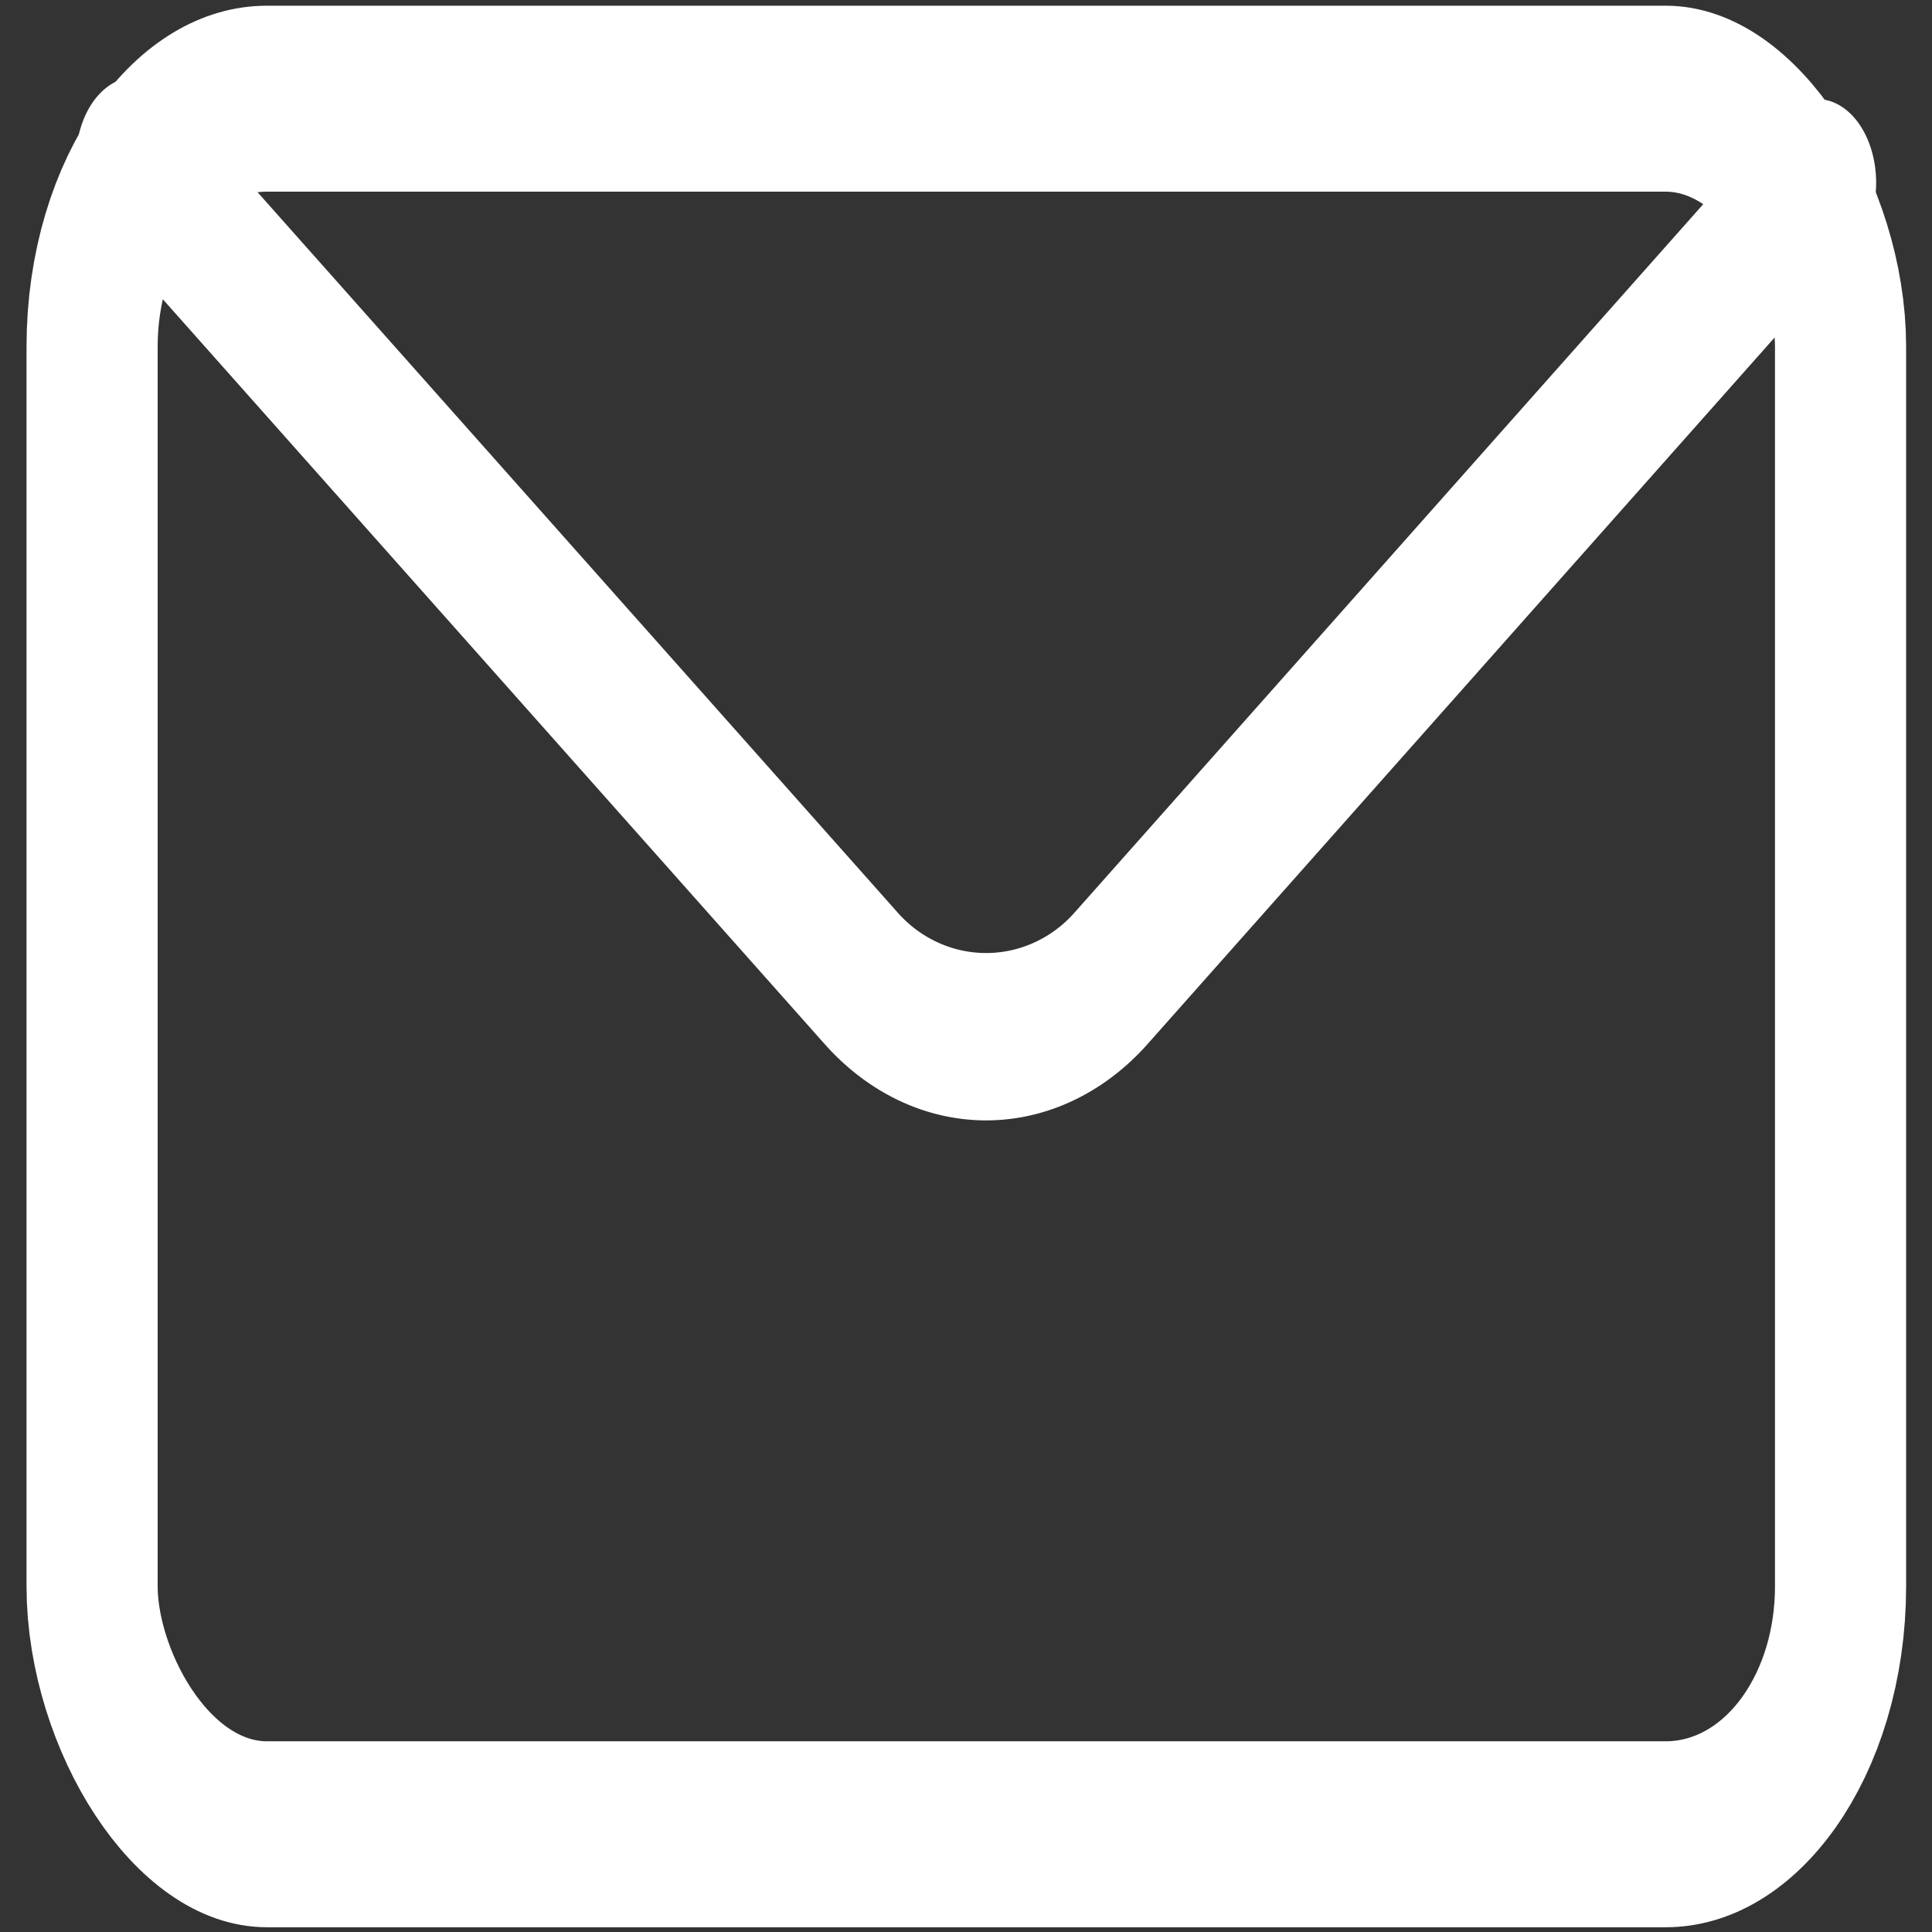 <?xml version="1.0" encoding="UTF-8" standalone="no"?>
<!-- Uploaded to: SVG Repo, www.svgrepo.com, Generator: SVG Repo Mixer Tools -->

<svg
   xmlns:dc="http://purl.org/dc/elements/1.1/"
   xmlns:cc="http://creativecommons.org/ns#"
   xmlns:rdf="http://www.w3.org/1999/02/22-rdf-syntax-ns#"
   xmlns:svg="http://www.w3.org/2000/svg"
   xmlns="http://www.w3.org/2000/svg"
   xmlns:sodipodi="http://sodipodi.sourceforge.net/DTD/sodipodi-0.dtd"
   xmlns:inkscape="http://www.inkscape.org/namespaces/inkscape"
   width="800px"
   height="800px"
   viewBox="0 0 24 24"
   version="1.1"
   id="svg11"
   sodipodi:docname="contact - icon 3.svg"
   inkscape:version="0.92.3 (2405546, 2018-03-11)">
  <rect x="0" y="0" width="24" height="24" fill="#333333" stroke="none"/>
  <sodipodi:namedview
     pagecolor="#ffffff"
     bordercolor="#666666"
     borderopacity="1"
     objecttolerance="10"
     gridtolerance="10"
     guidetolerance="10"
     inkscape:pageopacity="0"
     inkscape:pageshadow="2"
     inkscape:window-width="2560"
     inkscape:window-height="1369"
     id="namedview13"
     showgrid="false"
     inkscape:zoom="0.295"
     inkscape:cx="358.33333"
     inkscape:cy="258.33333"
     inkscape:window-x="-8"
     inkscape:window-y="-8"
     inkscape:window-maximized="1"
     inkscape:current-layer="g827" />
  <defs
     id="defs4">
    <style
       id="style2">.cls-1,.cls-2{fill:none;stroke:#000000;stroke-linecap:round;stroke-width:1.5px;}.cls-1{stroke-linejoin:bevel;}.cls-2{stroke-linejoin:round;fill-rule:evenodd;}</style>
  </defs>
  <g
     id="ic-contact-mail">
    <g
       id="g827"
       transform="matrix(1.086,0,0,1.54,-1.028,-6.474)">
      <rect
         id="rect6"
         rx="2"
         height="14"
         width="20"
         y="5"
         x="2"
         class="cls-1"
         style="fill:none;stroke:#ffffff;stroke-width:1.5px;stroke-linecap:round;stroke-linejoin:bevel;stroke-opacity:1" />
      <path
         id="path8"
         d="m 2.489,5.502 8.309,6.594 a 2.019,1.604 0 0 0 2.857,0 l 8.077,-6.418"
         class="cls-2"
         inkscape:connector-curvature="0"
         style="fill:none;fill-rule:evenodd;stroke:#ffffff;stroke-width:1.35px;stroke-linecap:round;stroke-linejoin:round;stroke-opacity:1" />
    </g>
  </g>
</svg>
